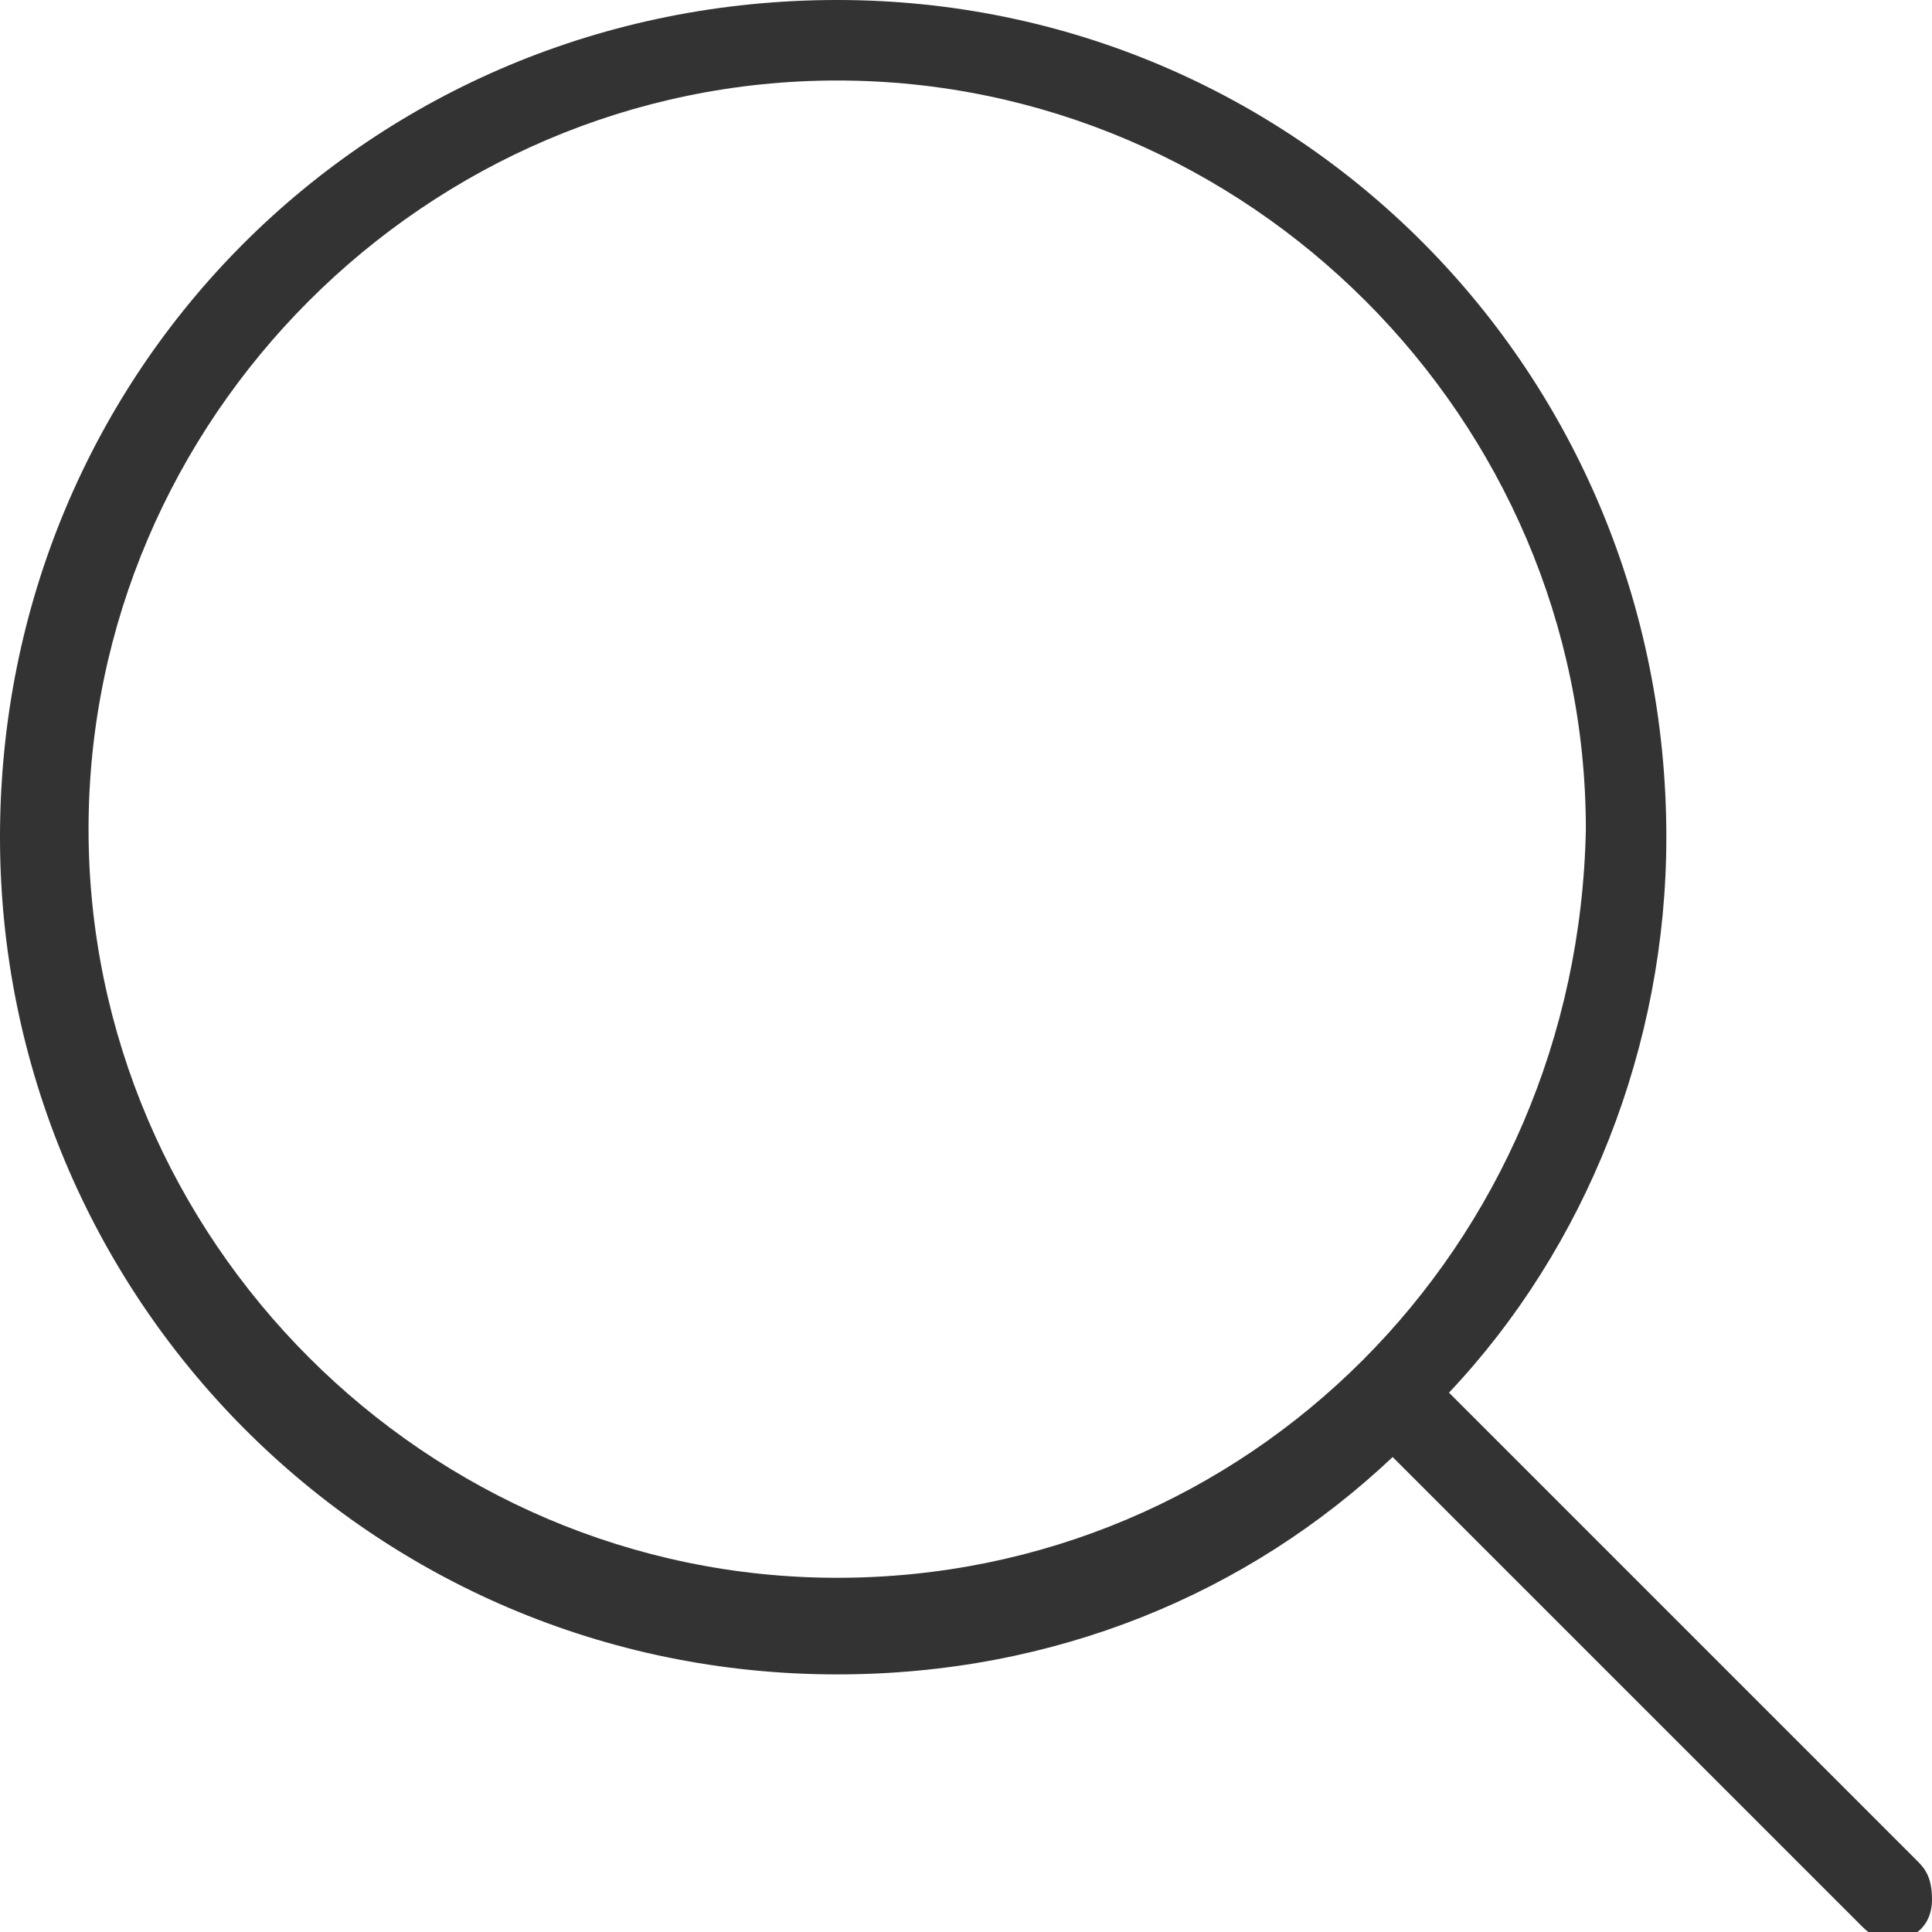 <?xml version="1.0" encoding="utf-8"?>
<!-- Generator: Adobe Illustrator 19.0.0, SVG Export Plug-In . SVG Version: 6.00 Build 0)  -->
<svg version="1.1" id="Layer_1" xmlns="http://www.w3.org/2000/svg" xmlns:xlink="http://www.w3.org/1999/xlink" x="0px" y="0px"
	 viewBox="0 0 24 24" style="enable-background:new 0 0 24 24;" xml:space="preserve">
<style type="text/css">
	.st0{fill:#333333;}
</style>
<g id="Magnify_Glass_x40_2x.png">
	<g id="XMLID_31_">
		<path id="XMLID_32_" class="st0" d="M23.8,23.1L18,17.3c1.7-1.8,2.7-4.3,2.7-6.9C20.7,4.6,16.1,0,10.4,0C4.6,0,0,4.6,0,10.4
			c0,5.7,4.6,10.4,10.4,10.4c2.7,0,5.1-1,6.9-2.7l5.8,5.8c0.1,0.1,0.2,0.2,0.4,0.2c0.3,0,0.5-0.2,0.5-0.5
			C24,23.3,23.9,23.2,23.8,23.1z M10.4,19.6c-5.1,0-9.3-4.2-9.3-9.3S5.3,1,10.4,1s9.3,4.2,9.3,9.3C19.6,15.5,15.5,19.6,10.4,19.6z"
			/>
	</g>
</g>
</svg>
